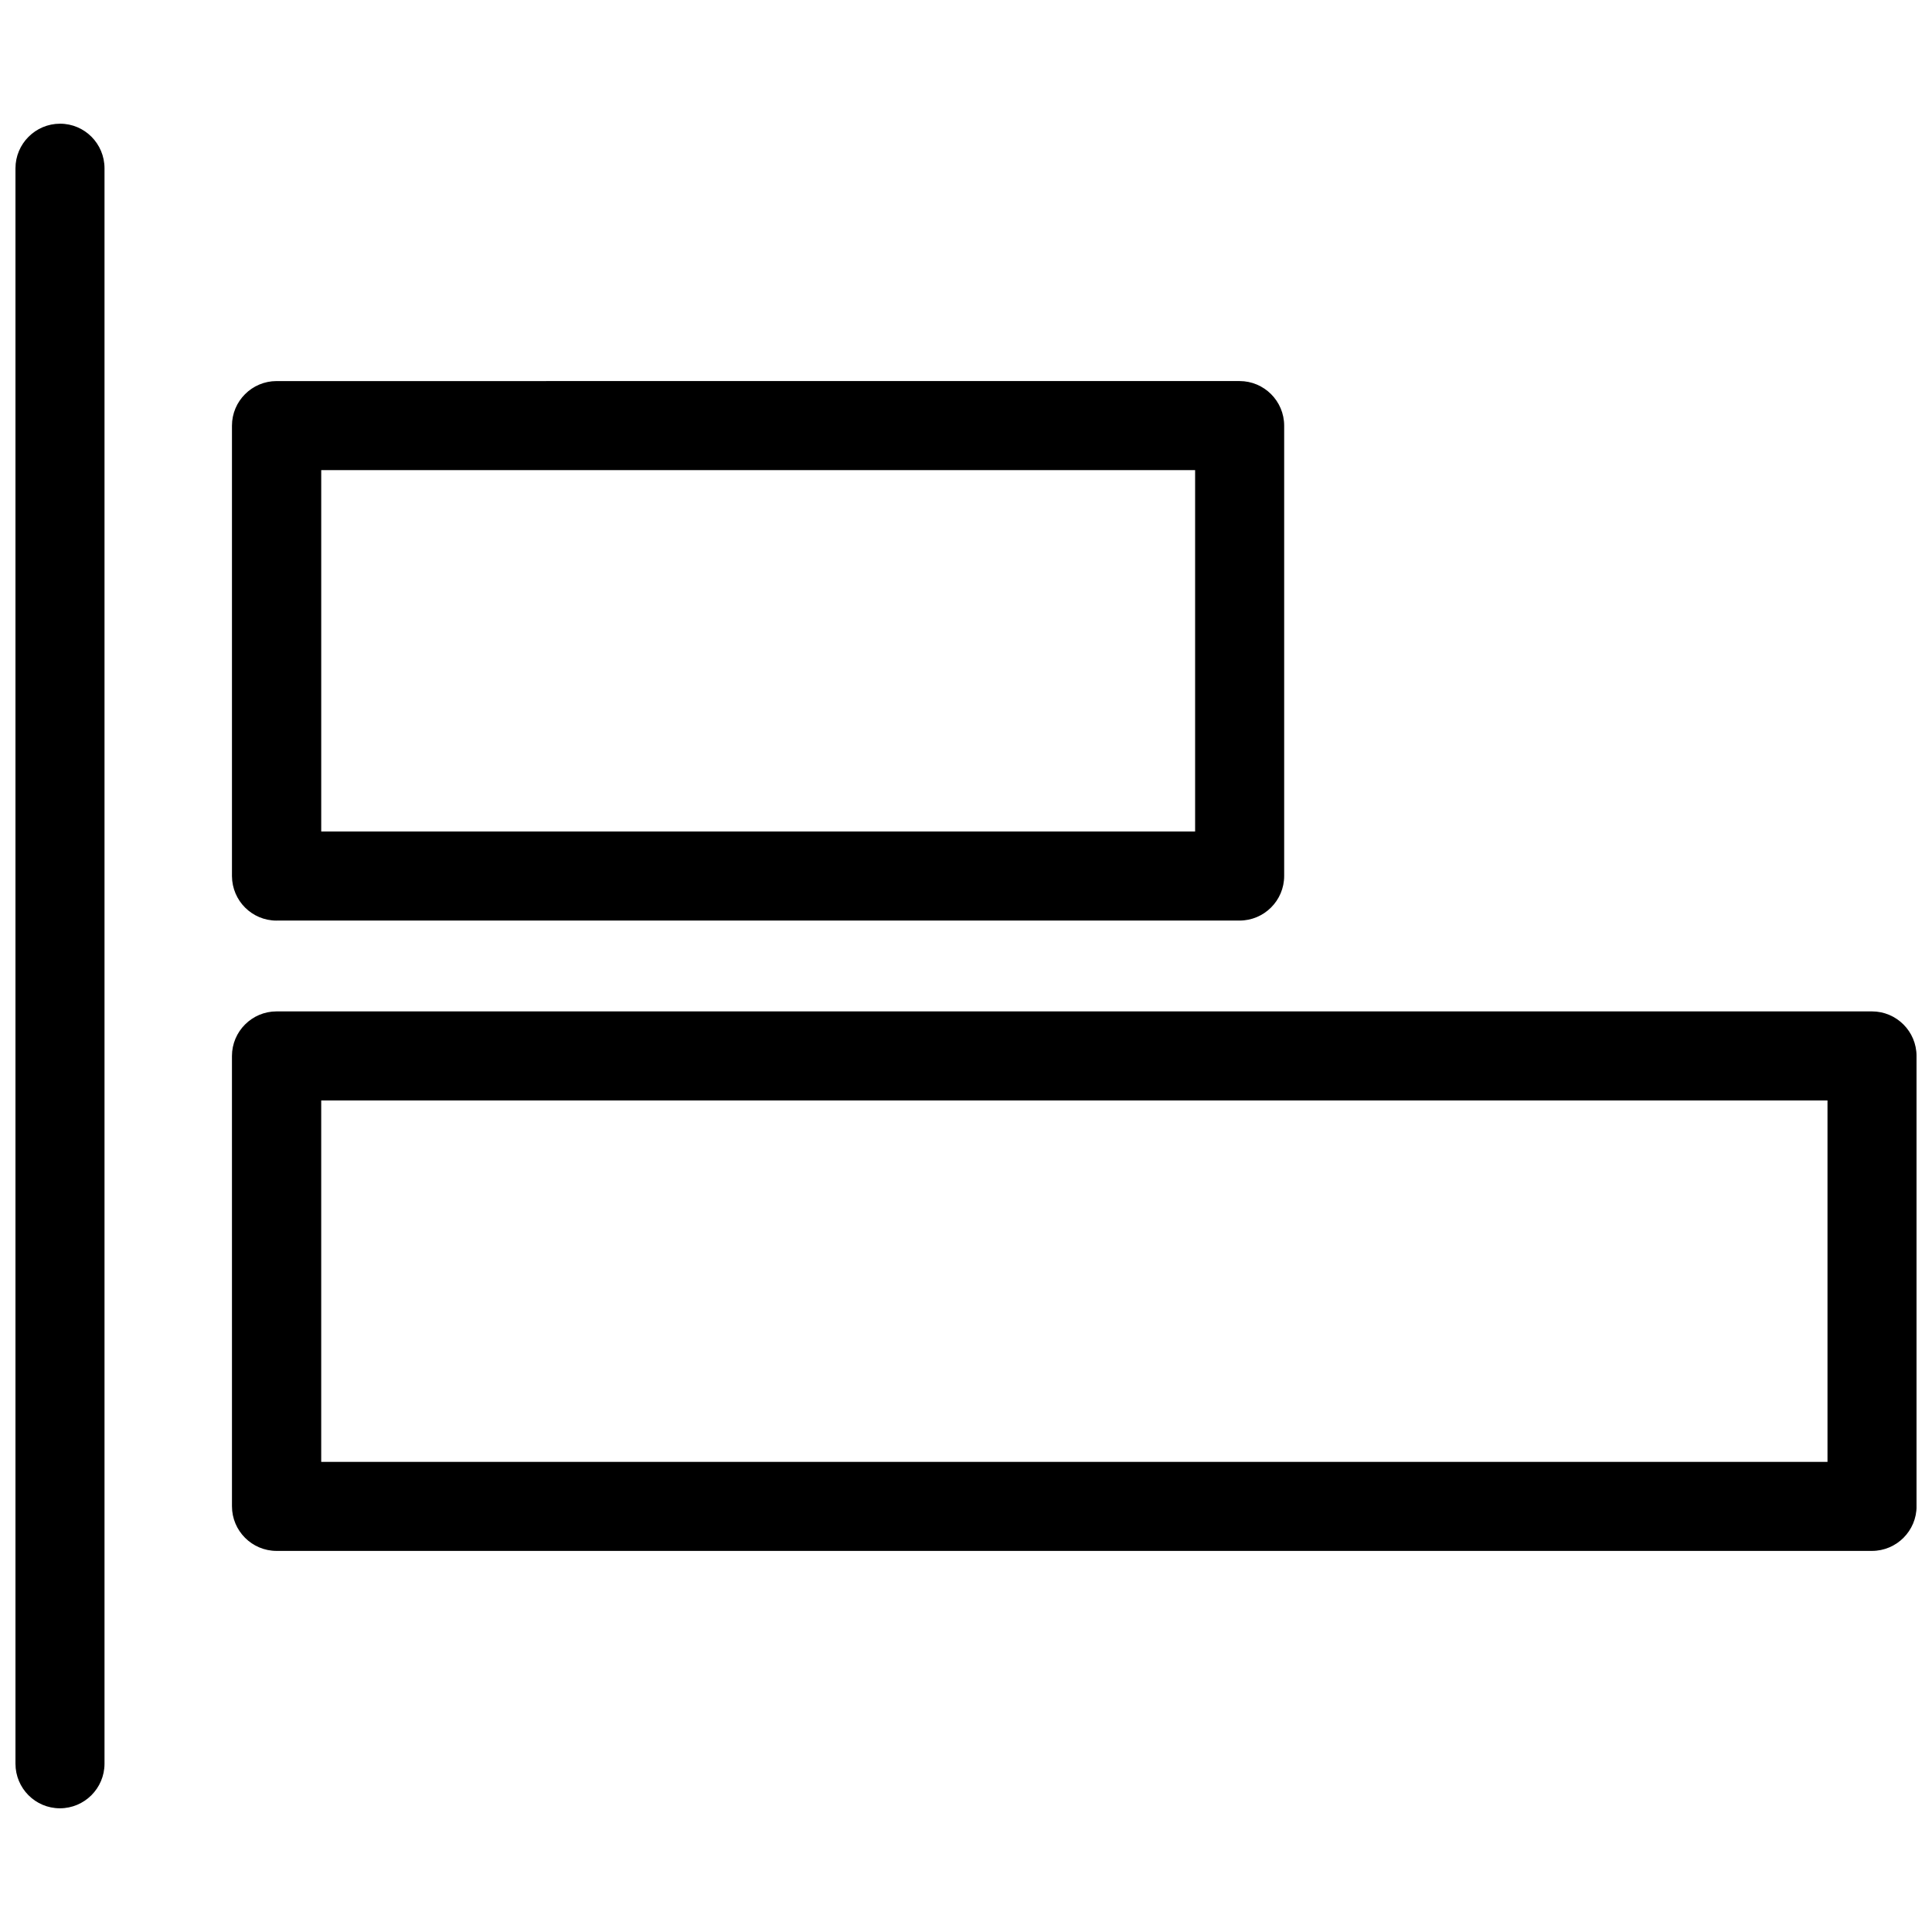<?xml version="1.0" encoding="UTF-8"?>
<!-- Uploaded to: ICON Repo, www.iconrepo.com, Generator: ICON Repo Mixer Tools -->
<svg width="800px" height="800px" version="1.1" viewBox="144 144 512 512" xmlns="http://www.w3.org/2000/svg">
 <defs>
  <clipPath id="a">
   <path d="m148.09 176h503.81v448h-503.81z"/>
  </clipPath>
 </defs>
 <g clip-path="url(#a)">
  <path d="m217.3 387.96h255.19c6.523 0 11.828-5.305 11.828-11.828v-119.32c0-6.523-5.305-11.828-11.828-11.828l-255.19 0.004c-6.523 0-11.828 5.305-11.828 11.828v119.38c0.055 6.523 5.305 11.773 11.828 11.773zm11.828-119.38h231.59v95.777h-231.59zm410.95 143.45h-422.78c-6.523 0-11.828 5.305-11.828 11.828l0.004 119.32c0 6.523 5.305 11.828 11.828 11.828h422.78c6.523 0 11.828-5.305 11.828-11.828l-0.008-119.32c0-6.523-5.301-11.828-11.824-11.828zm-11.773 119.38h-399.18v-95.777h399.18zm-456.61-342.8v422.78c0 6.523-5.305 11.828-11.828 11.828-6.519-0.004-11.77-5.305-11.77-11.828v-422.78c0-6.523 5.305-11.828 11.828-11.828 6.519 0.004 11.77 5.305 11.77 11.828z"/>
 </g>
</svg>